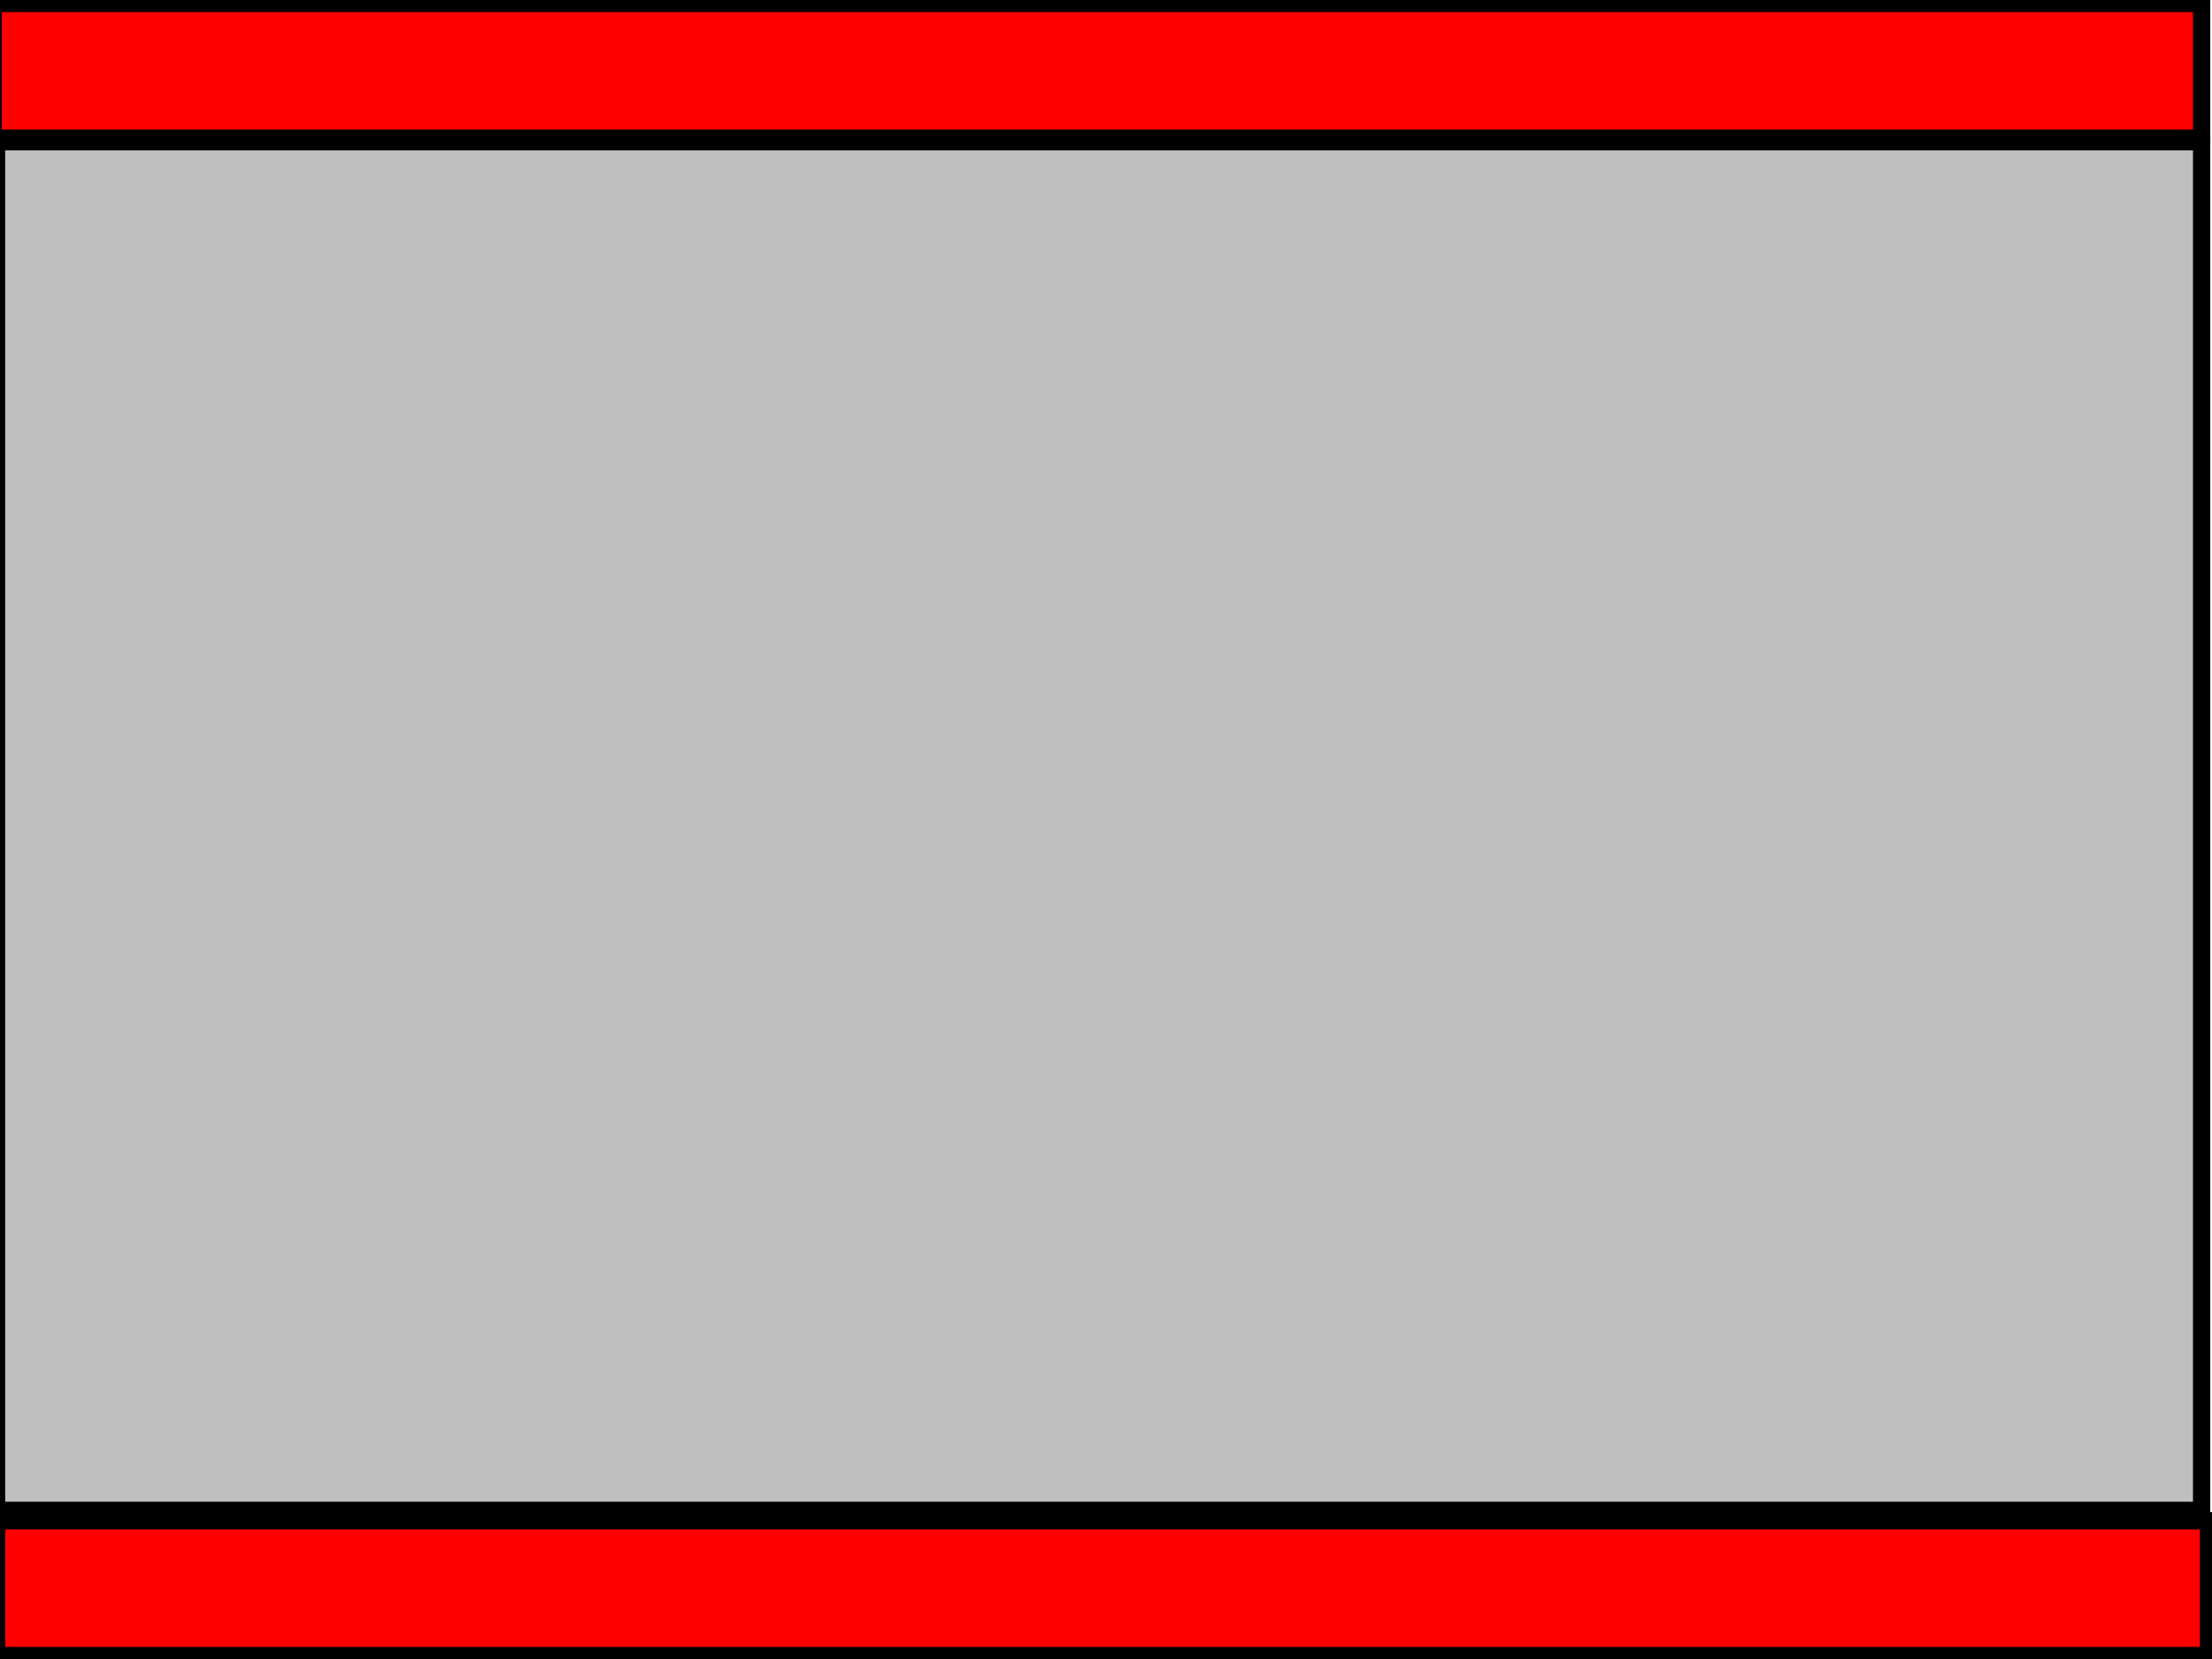 <?xml version="1.0"?><svg width="640" height="480" xmlns="http://www.w3.org/2000/svg">
 <!-- Created with SVG-edit - http://svg-edit.googlecode.com/ -->
 <title>Red</title>
 <g>
  <title>Layer 1</title>
  <ellipse ry="16" id="svg_2" cy="239" cx="346" stroke-width="5" stroke="#000000" fill="#007f00"/>
  <ellipse ry="2" id="svg_3" cy="235" cx="348" stroke-width="5" stroke="#000000" fill="#007f00"/>
  <rect id="svg_10" height="396" width="638" y="41" x="-1" stroke-linecap="null" stroke-linejoin="null" stroke-dasharray="null" stroke-width="5" stroke="#000000" fill="#bfbfbf"/>
  <rect id="svg_14" height="39" width="639" y="1" x="-2" stroke-linecap="null" stroke-linejoin="null" stroke-dasharray="null" stroke-width="5" stroke="#000000" fill="#ff0000"/>
  <rect id="svg_16" height="0" width="7" y="447" x="6" stroke-linecap="null" stroke-linejoin="null" stroke-dasharray="null" stroke-width="5" stroke="#000000" fill="#ff0000"/>
  <rect id="svg_17" height="39" width="640" y="440" x="-1" stroke-linecap="null" stroke-linejoin="null" stroke-dasharray="null" stroke-width="5" stroke="#000000" fill="#ff0000"/>
 </g>
</svg>